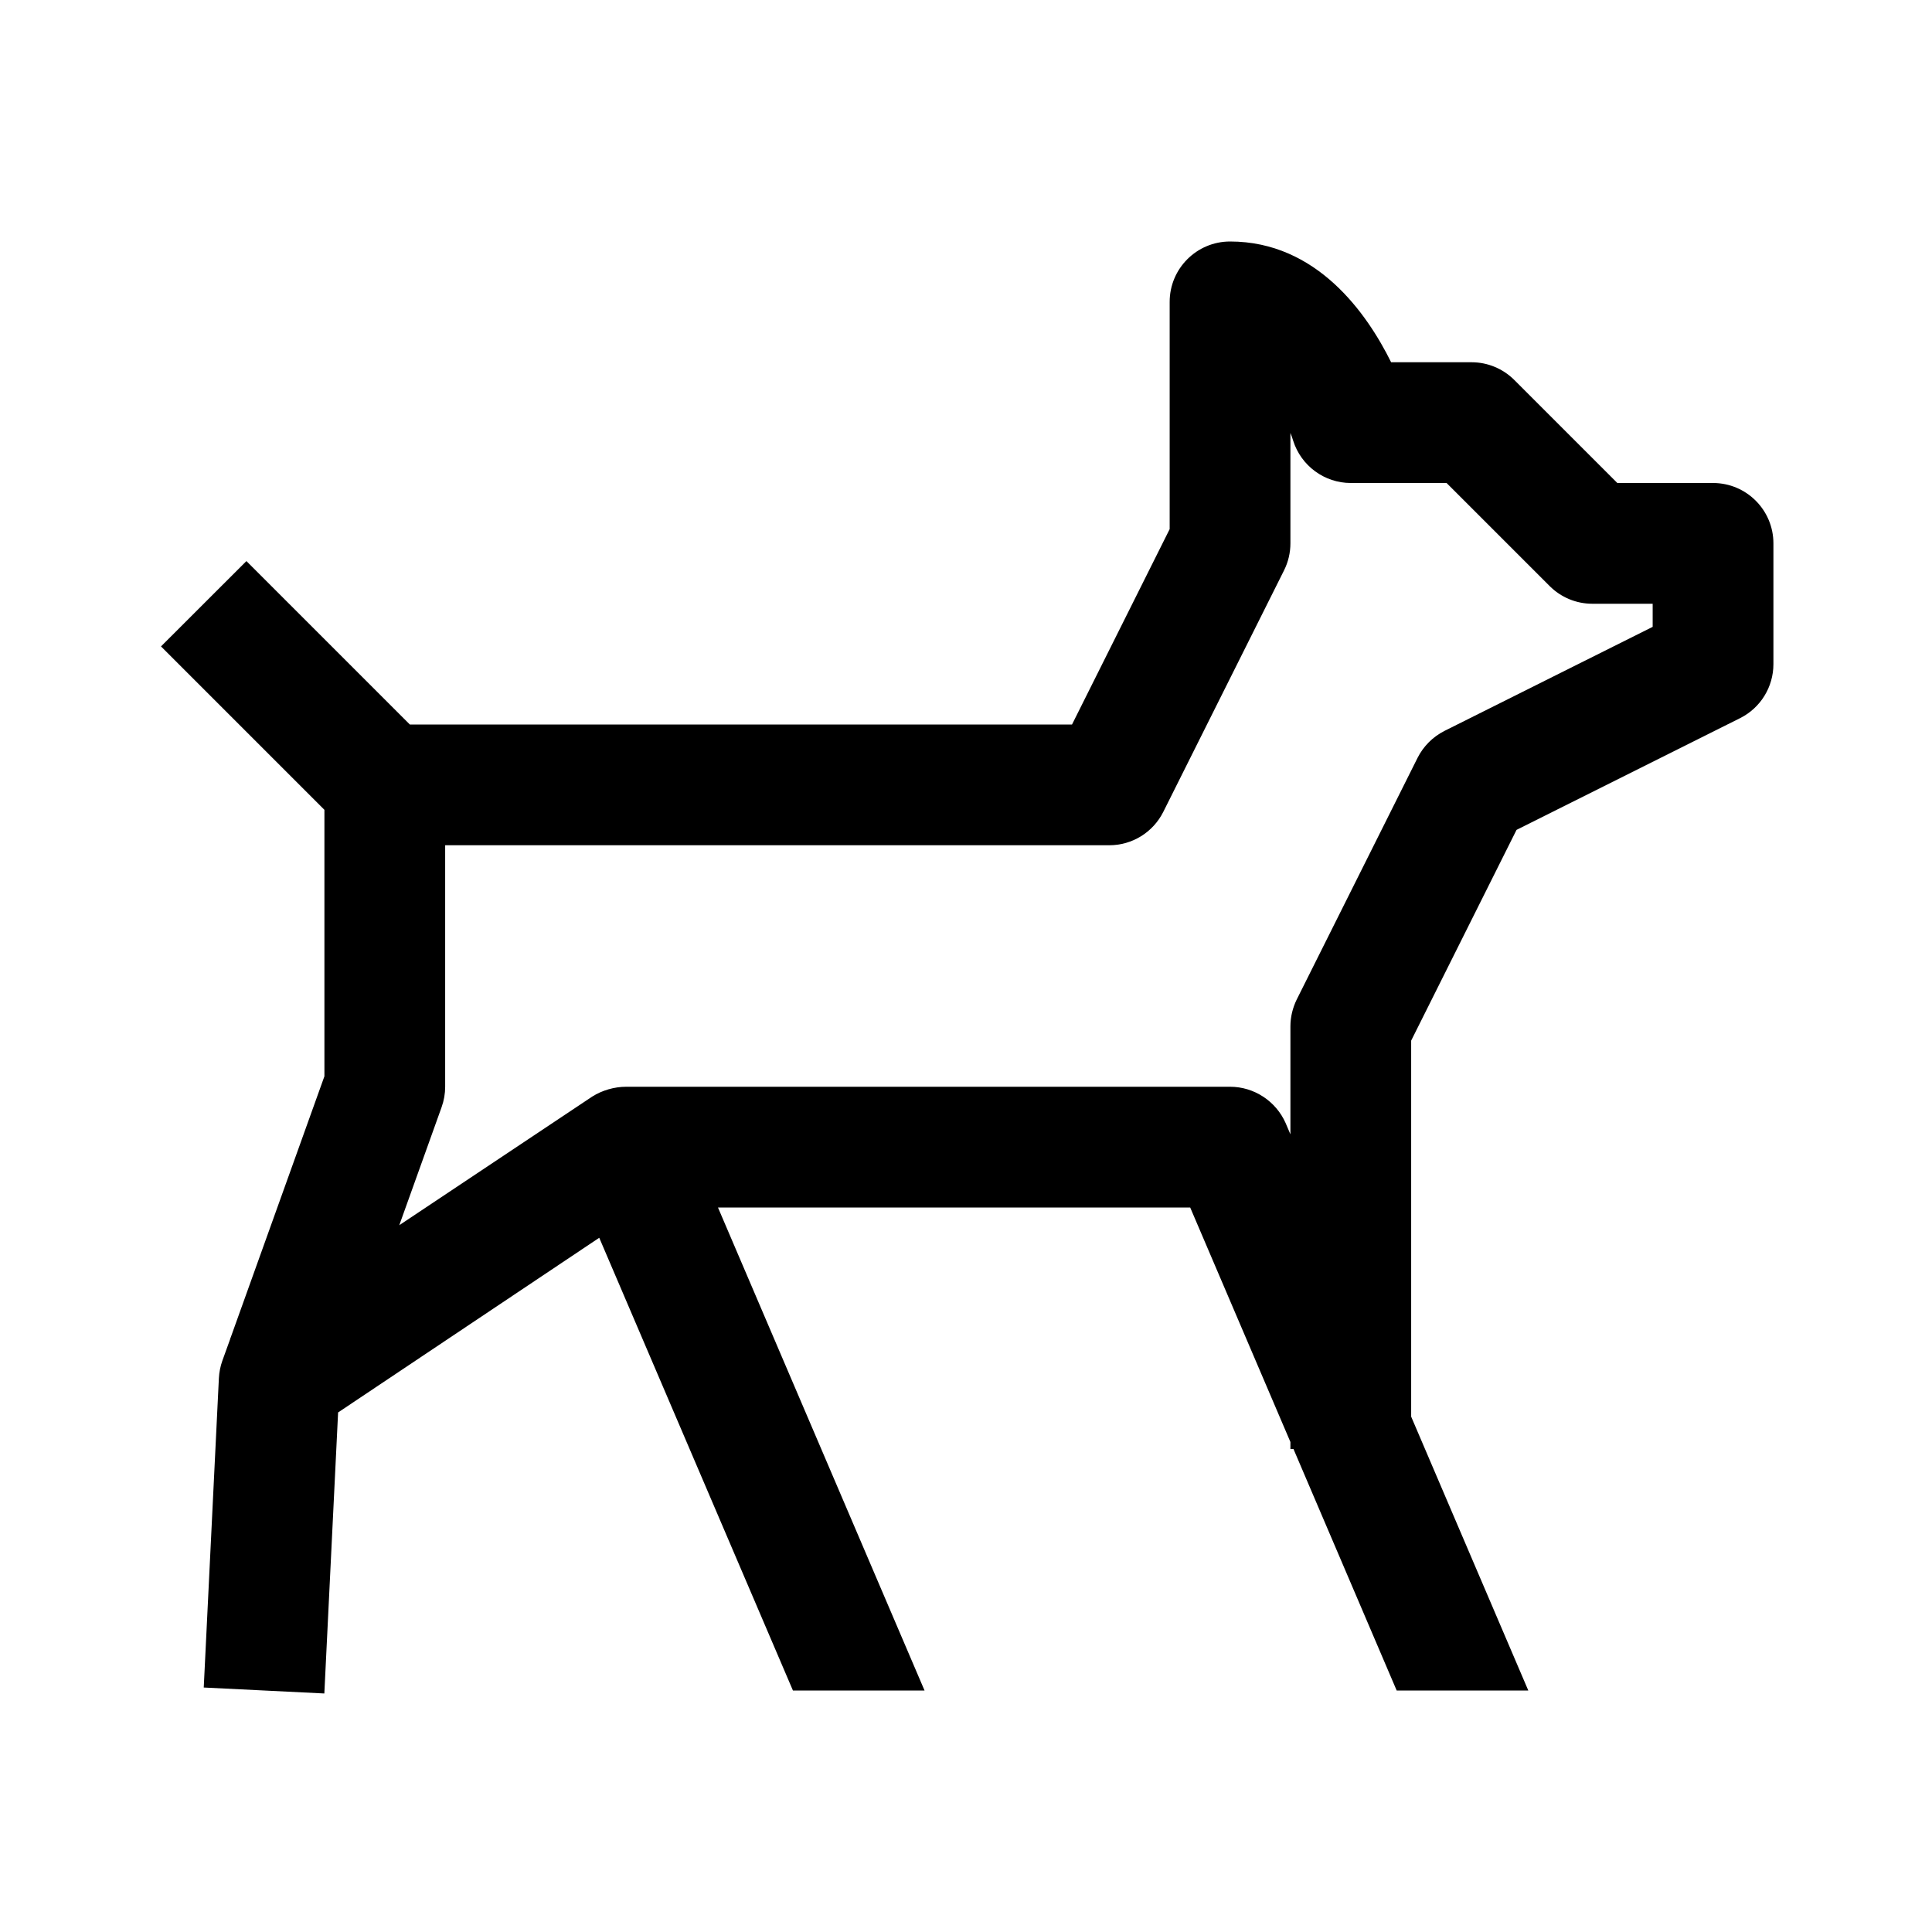 <svg width="24" height="24" viewBox="0 0 24 24" fill="none" xmlns="http://www.w3.org/2000/svg">
<path d="M21.28 6H20.091L18.811 4.72C18.67 4.579 18.479 4.5 18.28 4.5H17.281C16.981 3.894 16.358 3 15.28 3C14.866 3 14.53 3.336 14.53 3.75V6.573L13.317 9H5.091L3.061 6.97L2 8.03L4.03 10.06V13.37L2.865 16.617L2.86 16.62L2.863 16.624L2.762 16.904C2.737 16.974 2.723 17.047 2.719 17.121L2.531 20.963L4.029 21.037L4.2 17.546L7.444 15.376L9.85 21H11.485L8.919 15H14.785L16.03 17.913V18H16.068L17.35 21H18.985L17.53 17.598V12.927L18.839 10.309L21.616 8.921C21.87 8.794 22.03 8.534 22.03 8.25V6.75C22.03 6.336 21.694 6 21.28 6ZM20.53 7.787L17.945 9.079C17.8 9.152 17.682 9.27 17.609 9.415L16.109 12.415C16.058 12.519 16.03 12.634 16.03 12.75V14.091L15.97 13.95C15.85 13.68 15.58 13.5 15.28 13.5H7.78C7.63 13.5 7.48 13.545 7.36 13.62L4.96 15.22L5.486 13.753C5.515 13.672 5.53 13.586 5.53 13.5V10.5H13.78C14.065 10.5 14.324 10.339 14.451 10.085L15.951 7.085C16.003 6.981 16.03 6.866 16.03 6.75V5.378C16.044 5.412 16.055 5.444 16.064 5.474C16.163 5.787 16.453 6 16.78 6H17.97L19.25 7.28C19.391 7.421 19.581 7.5 19.78 7.5H20.53V7.787Z" fill="black"/>
</svg>

